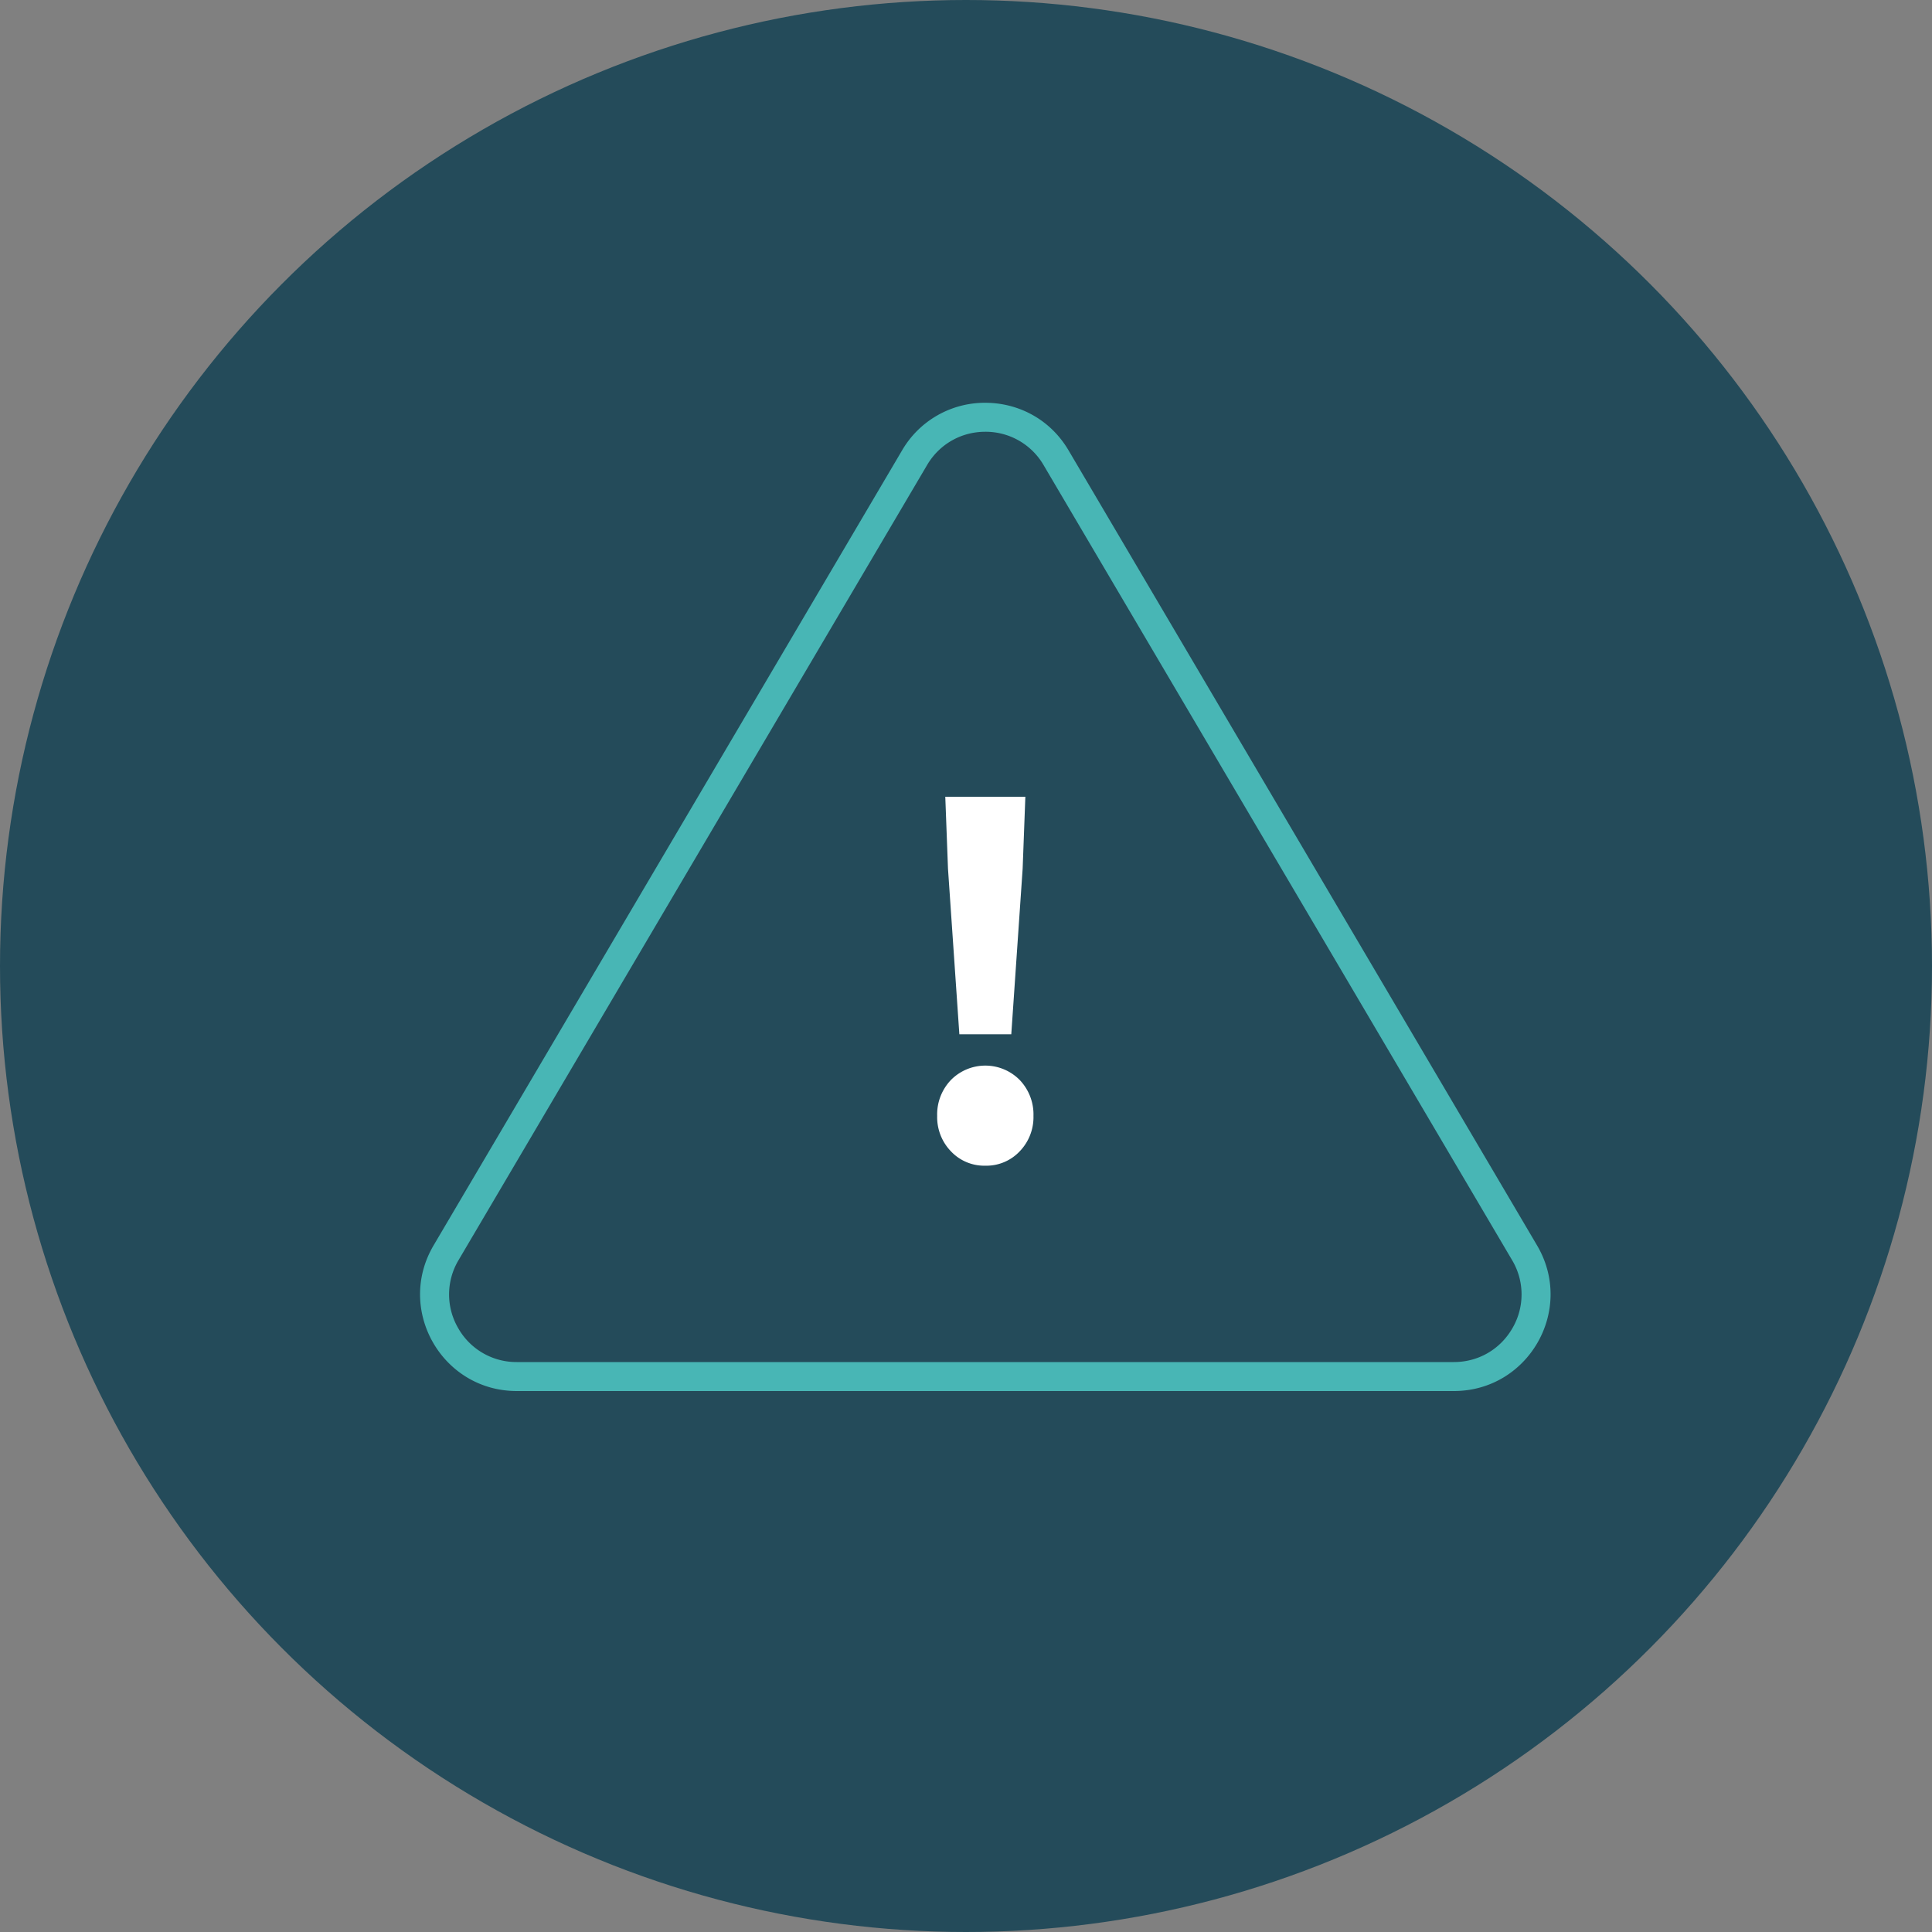 <?xml version="1.0" encoding="UTF-8"?> <svg xmlns="http://www.w3.org/2000/svg" xmlns:xlink="http://www.w3.org/1999/xlink" width="100" height="100"><rect width="100%" height="100%" fill="#808080" stroke="none"/><defs><clipPath id="a"><path d="M0 0h100v100H0z"></path></clipPath></defs><g clip-path="url(#a)"><circle cx="50" cy="50" r="50" fill="#244b5a"></circle><g fill="none" transform="translate(18 16)"><path d="M28.692 7.31a5 5 0 0 1 8.615 0l24.25 41.152A5 5 0 0 1 57.25 56H8.75a5 5 0 0 1-4.308-7.538Z"></path><path fill="#48b6b5" d="M33 6.348c-1.252 0-2.38.645-3.015 1.724L5.735 49.223a3.462 3.462 0 0 0-.024 3.513A3.462 3.462 0 0 0 8.75 54.5h48.5c1.272 0 2.408-.66 3.039-1.764a3.462 3.462 0 0 0-.024-3.513L36.015 8.072A3.468 3.468 0 0 0 33 6.348m0-1.5c1.67 0 3.34.821 4.308 2.462l24.25 41.152C63.522 51.795 61.118 56 57.25 56H8.75c-3.869 0-6.272-4.205-4.308-7.538L28.692 7.31A4.955 4.955 0 0 1 33 4.848Z"></path></g><path fill="#fff" d="m49.656 53.532-.588-8.568-.14-3.724h4.144l-.14 3.724-.588 8.568ZM51 60.336a2.367 2.367 0 0 1-1.778-.742 2.543 2.543 0 0 1-.714-1.834 2.578 2.578 0 0 1 .714-1.862 2.5 2.5 0 0 1 3.556 0 2.578 2.578 0 0 1 .714 1.862 2.543 2.543 0 0 1-.714 1.834 2.367 2.367 0 0 1-1.778.742Z"></path></g></svg> 